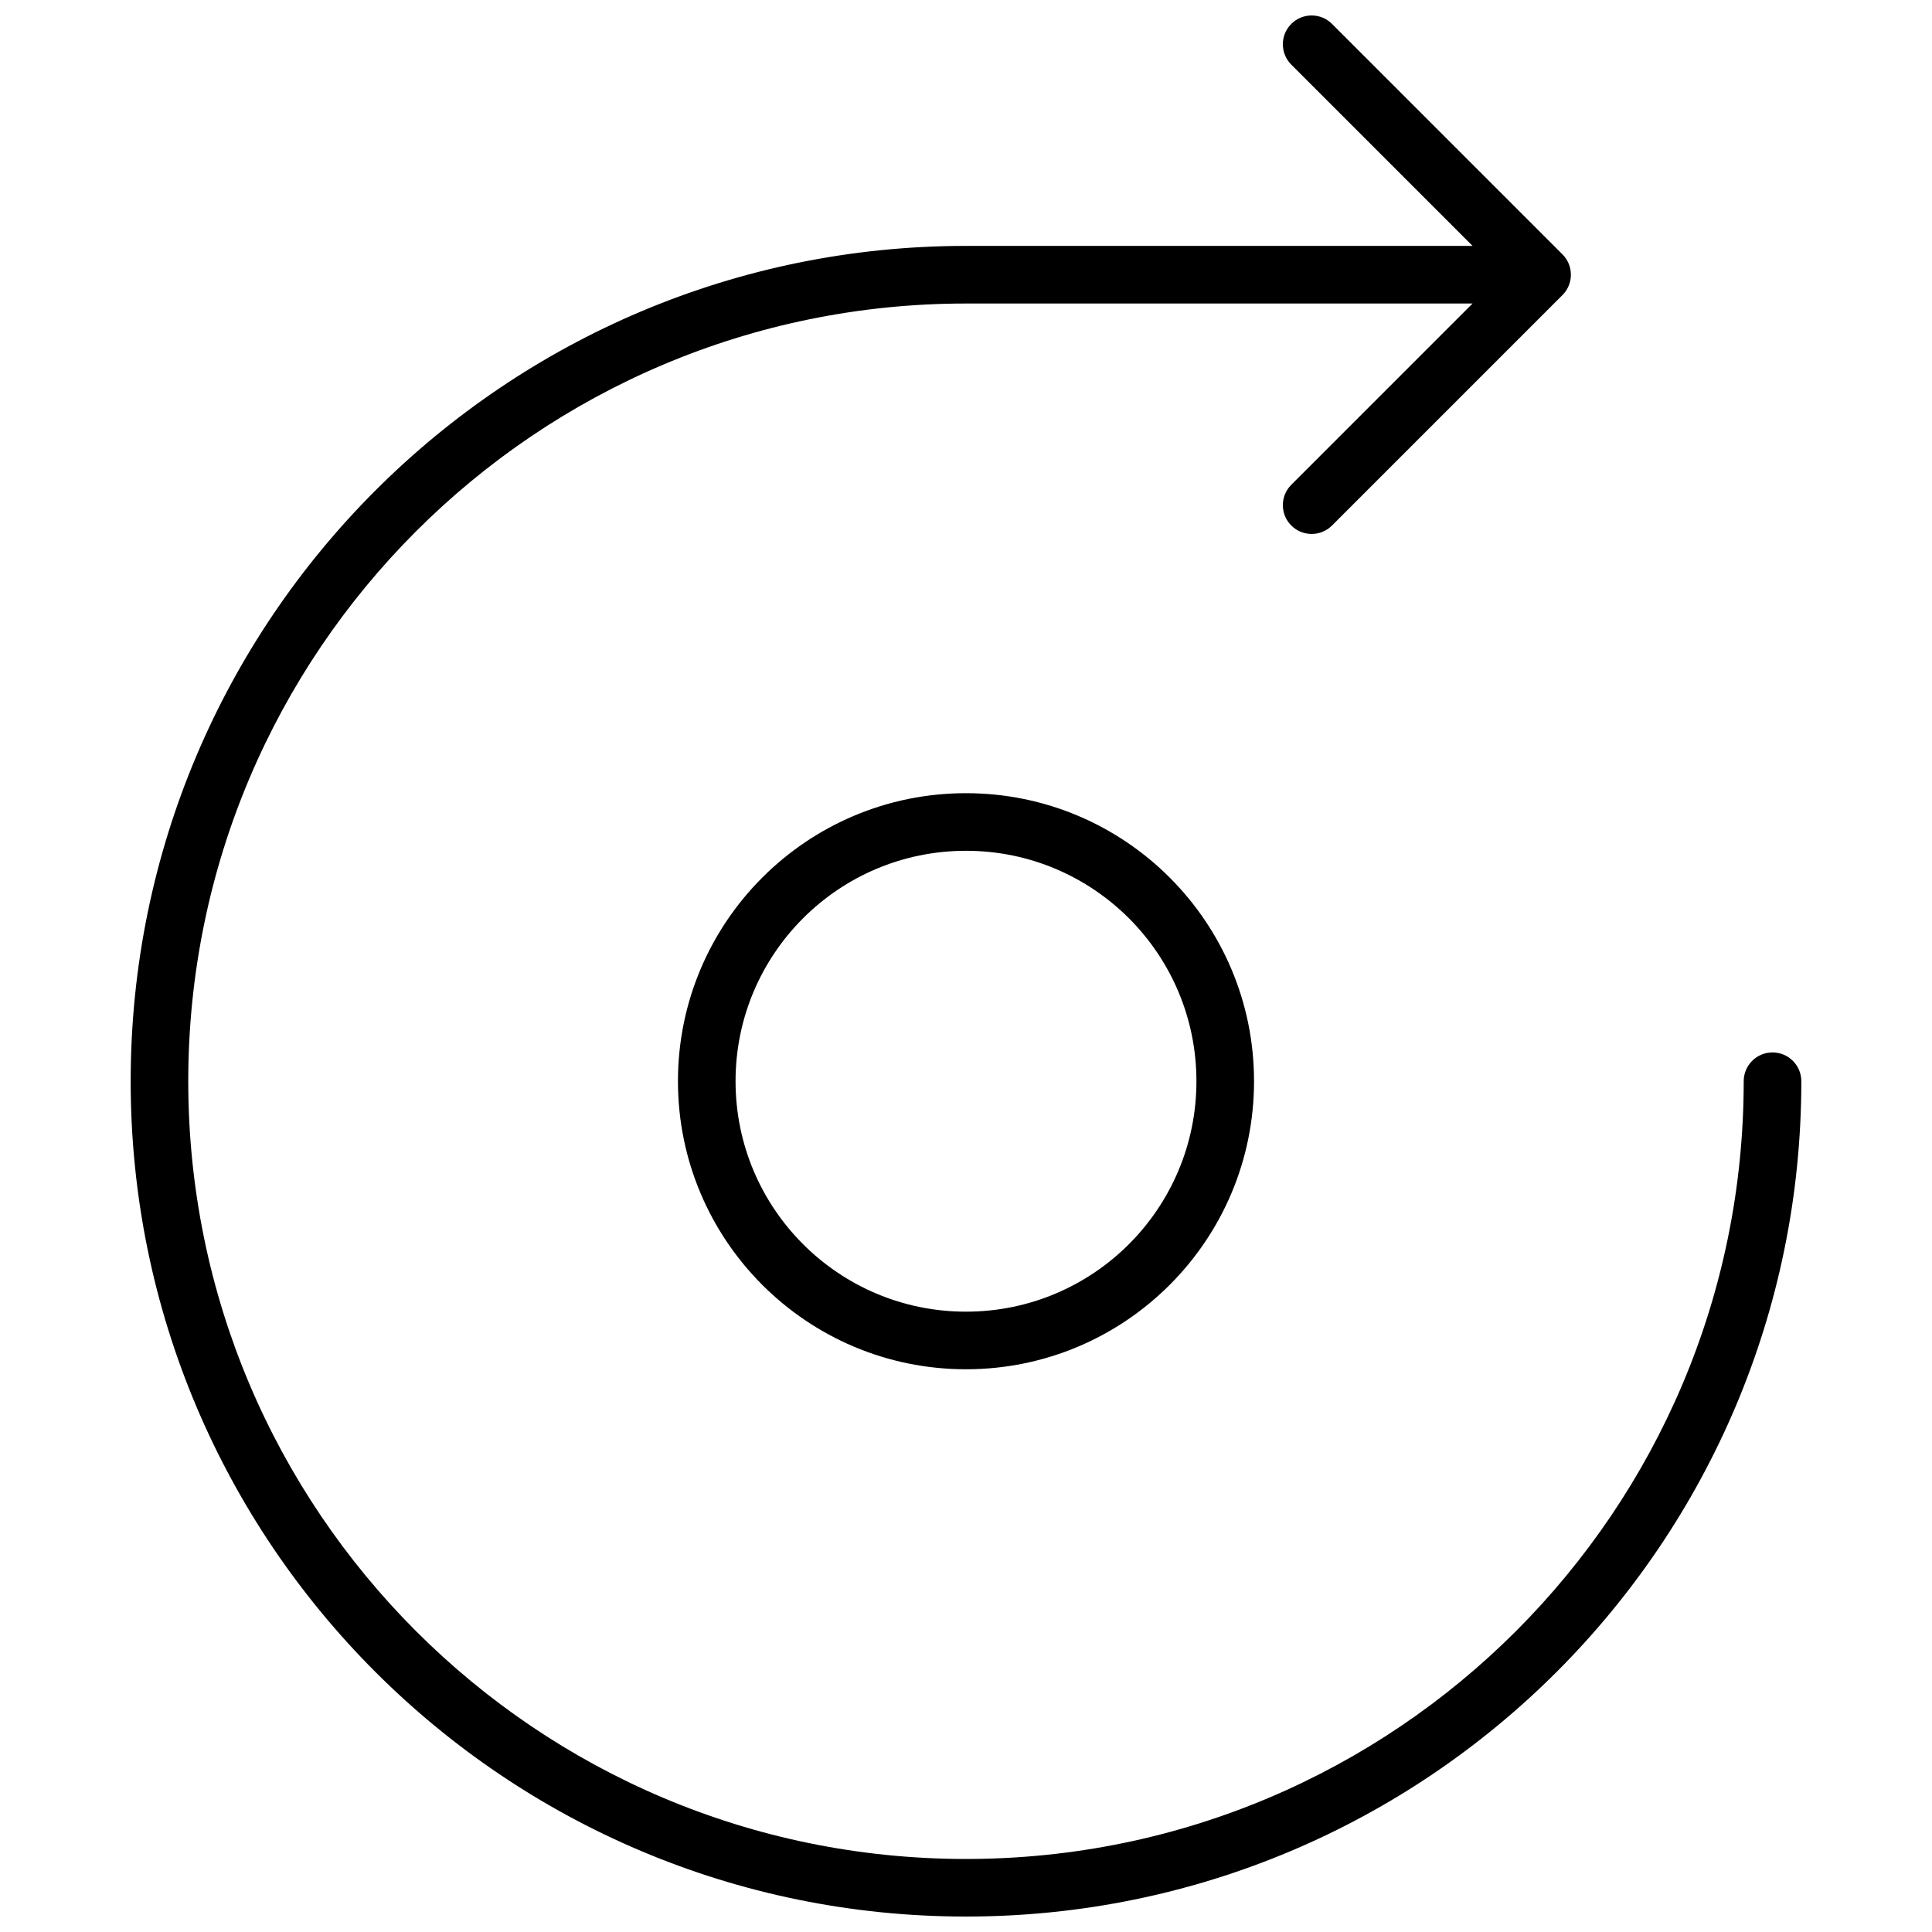 <?xml version="1.0" encoding="UTF-8"?>
<!-- Uploaded to: ICON Repo, www.svgrepo.com, Generator: ICON Repo Mixer Tools -->
<svg width="800px" height="800px" version="1.1" viewBox="144 144 512 512" xmlns="http://www.w3.org/2000/svg">
 <defs>
  <clipPath id="a">
   <path d="m178 148.09h444v503.81h-444z"/>
  </clipPath>
 </defs>
 <g clip-path="url(#a)">
  <path d="m400 506.87c-42.16 0-76.336-34.176-76.336-76.336 0-42.156 34.176-76.332 76.336-76.332 42.156 0 76.332 34.176 76.332 76.332 0 42.16-34.176 76.336-76.332 76.336zm0-15.266c33.727 0 61.066-27.344 61.066-61.07s-27.34-61.066-61.066-61.066-61.07 27.34-61.07 61.066 27.344 61.07 61.07 61.07zm134.24-267.17h-134.24c-113.83 0-206.11 92.273-206.11 206.1s92.277 206.11 206.11 206.11 206.1-92.277 206.1-206.11c0-4.215 3.418-7.633 7.633-7.633 4.219 0 7.637 3.418 7.637 7.633 0 122.26-99.113 221.37-221.37 221.37-122.26 0-221.37-99.109-221.37-221.37 0-122.26 99.109-221.37 221.37-221.37h134.24l-48.035-48.035c-2.981-2.981-2.981-7.812 0-10.797 2.981-2.981 7.812-2.981 10.793 0l61.07 61.07c2.981 2.981 2.981 7.812 0 10.793l-61.07 61.07c-2.981 2.981-7.812 2.981-10.793 0s-2.981-7.816 0-10.797z"/>
 </g>
</svg>